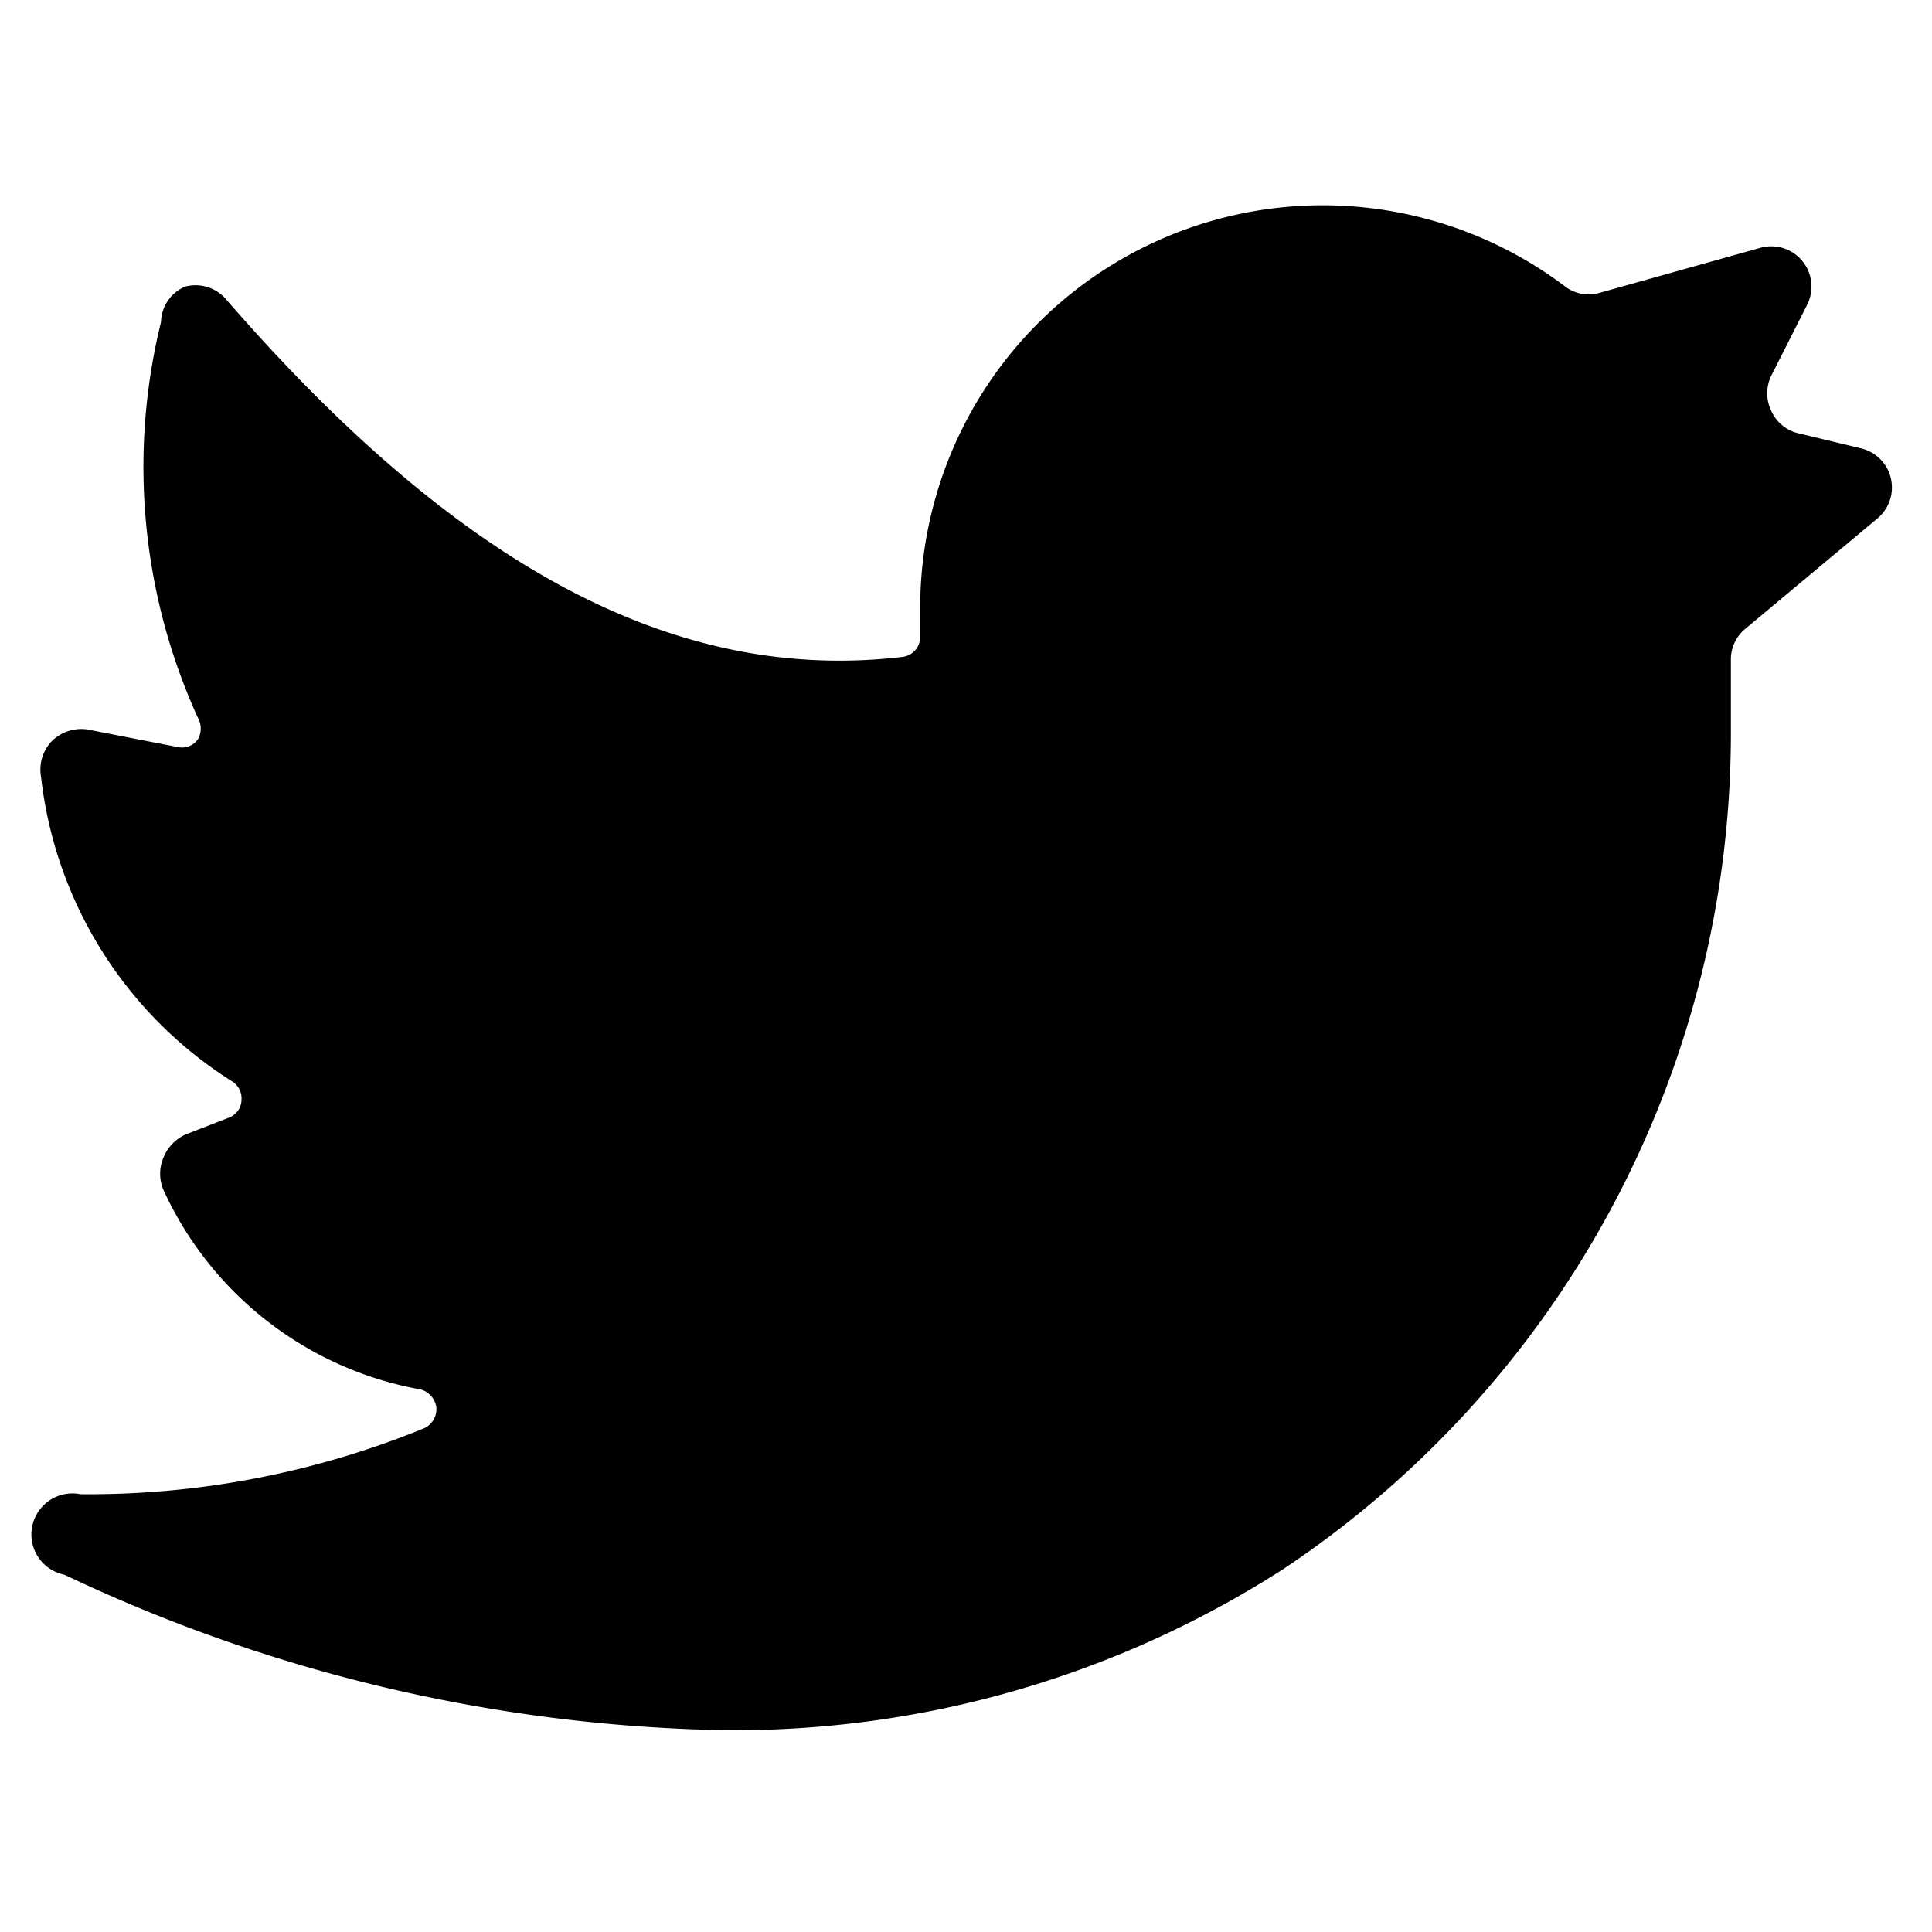 <svg xmlns="http://www.w3.org/2000/svg" viewBox="0 0 100 100" height="100" width="100">
  
<g transform="matrix(4.167,0,0,4.167,0,0)"><path d="M23.32,6.44a.5.5,0,0,0-.2-.87l-.79-.19A.49.49,0,0,1,22,5.1a.5.5,0,0,1,0-.43l.45-.89a.5.5,0,0,0-.59-.7l-2,.56a.48.48,0,0,1-.43-.09,5,5,0,0,0-8,4v.36a.25.25,0,0,1-.22.25c-2.81.33-5.5-1.1-8.4-4.44a.5.5,0,0,0-.51-.16A.49.49,0,0,0,2,4a7.52,7.52,0,0,0,.46,4.92.27.27,0,0,1,0,.26.24.24,0,0,1-.25.1L1.08,9.06a.52.52,0,0,0-.44.15.51.51,0,0,0-.13.44,5.15,5.15,0,0,0,2.37,3.78.25.25,0,0,1,.12.23.24.24,0,0,1-.15.22l-.54.21a.53.53,0,0,0-.28.29.51.51,0,0,0,0,.4,4.36,4.36,0,0,0,3.2,2.48.27.27,0,0,1,.19.22.26.26,0,0,1-.15.26A11,11,0,0,1,1,18.56a.49.49,0,0,0-.2,1,19.92,19.92,0,0,0,8.14,1.93,12.6,12.6,0,0,0,7-2A12.48,12.48,0,0,0,21.5,9.06V8.19a.49.49,0,0,1,.18-.38Z" style="fill: #000001"></path></g></svg>